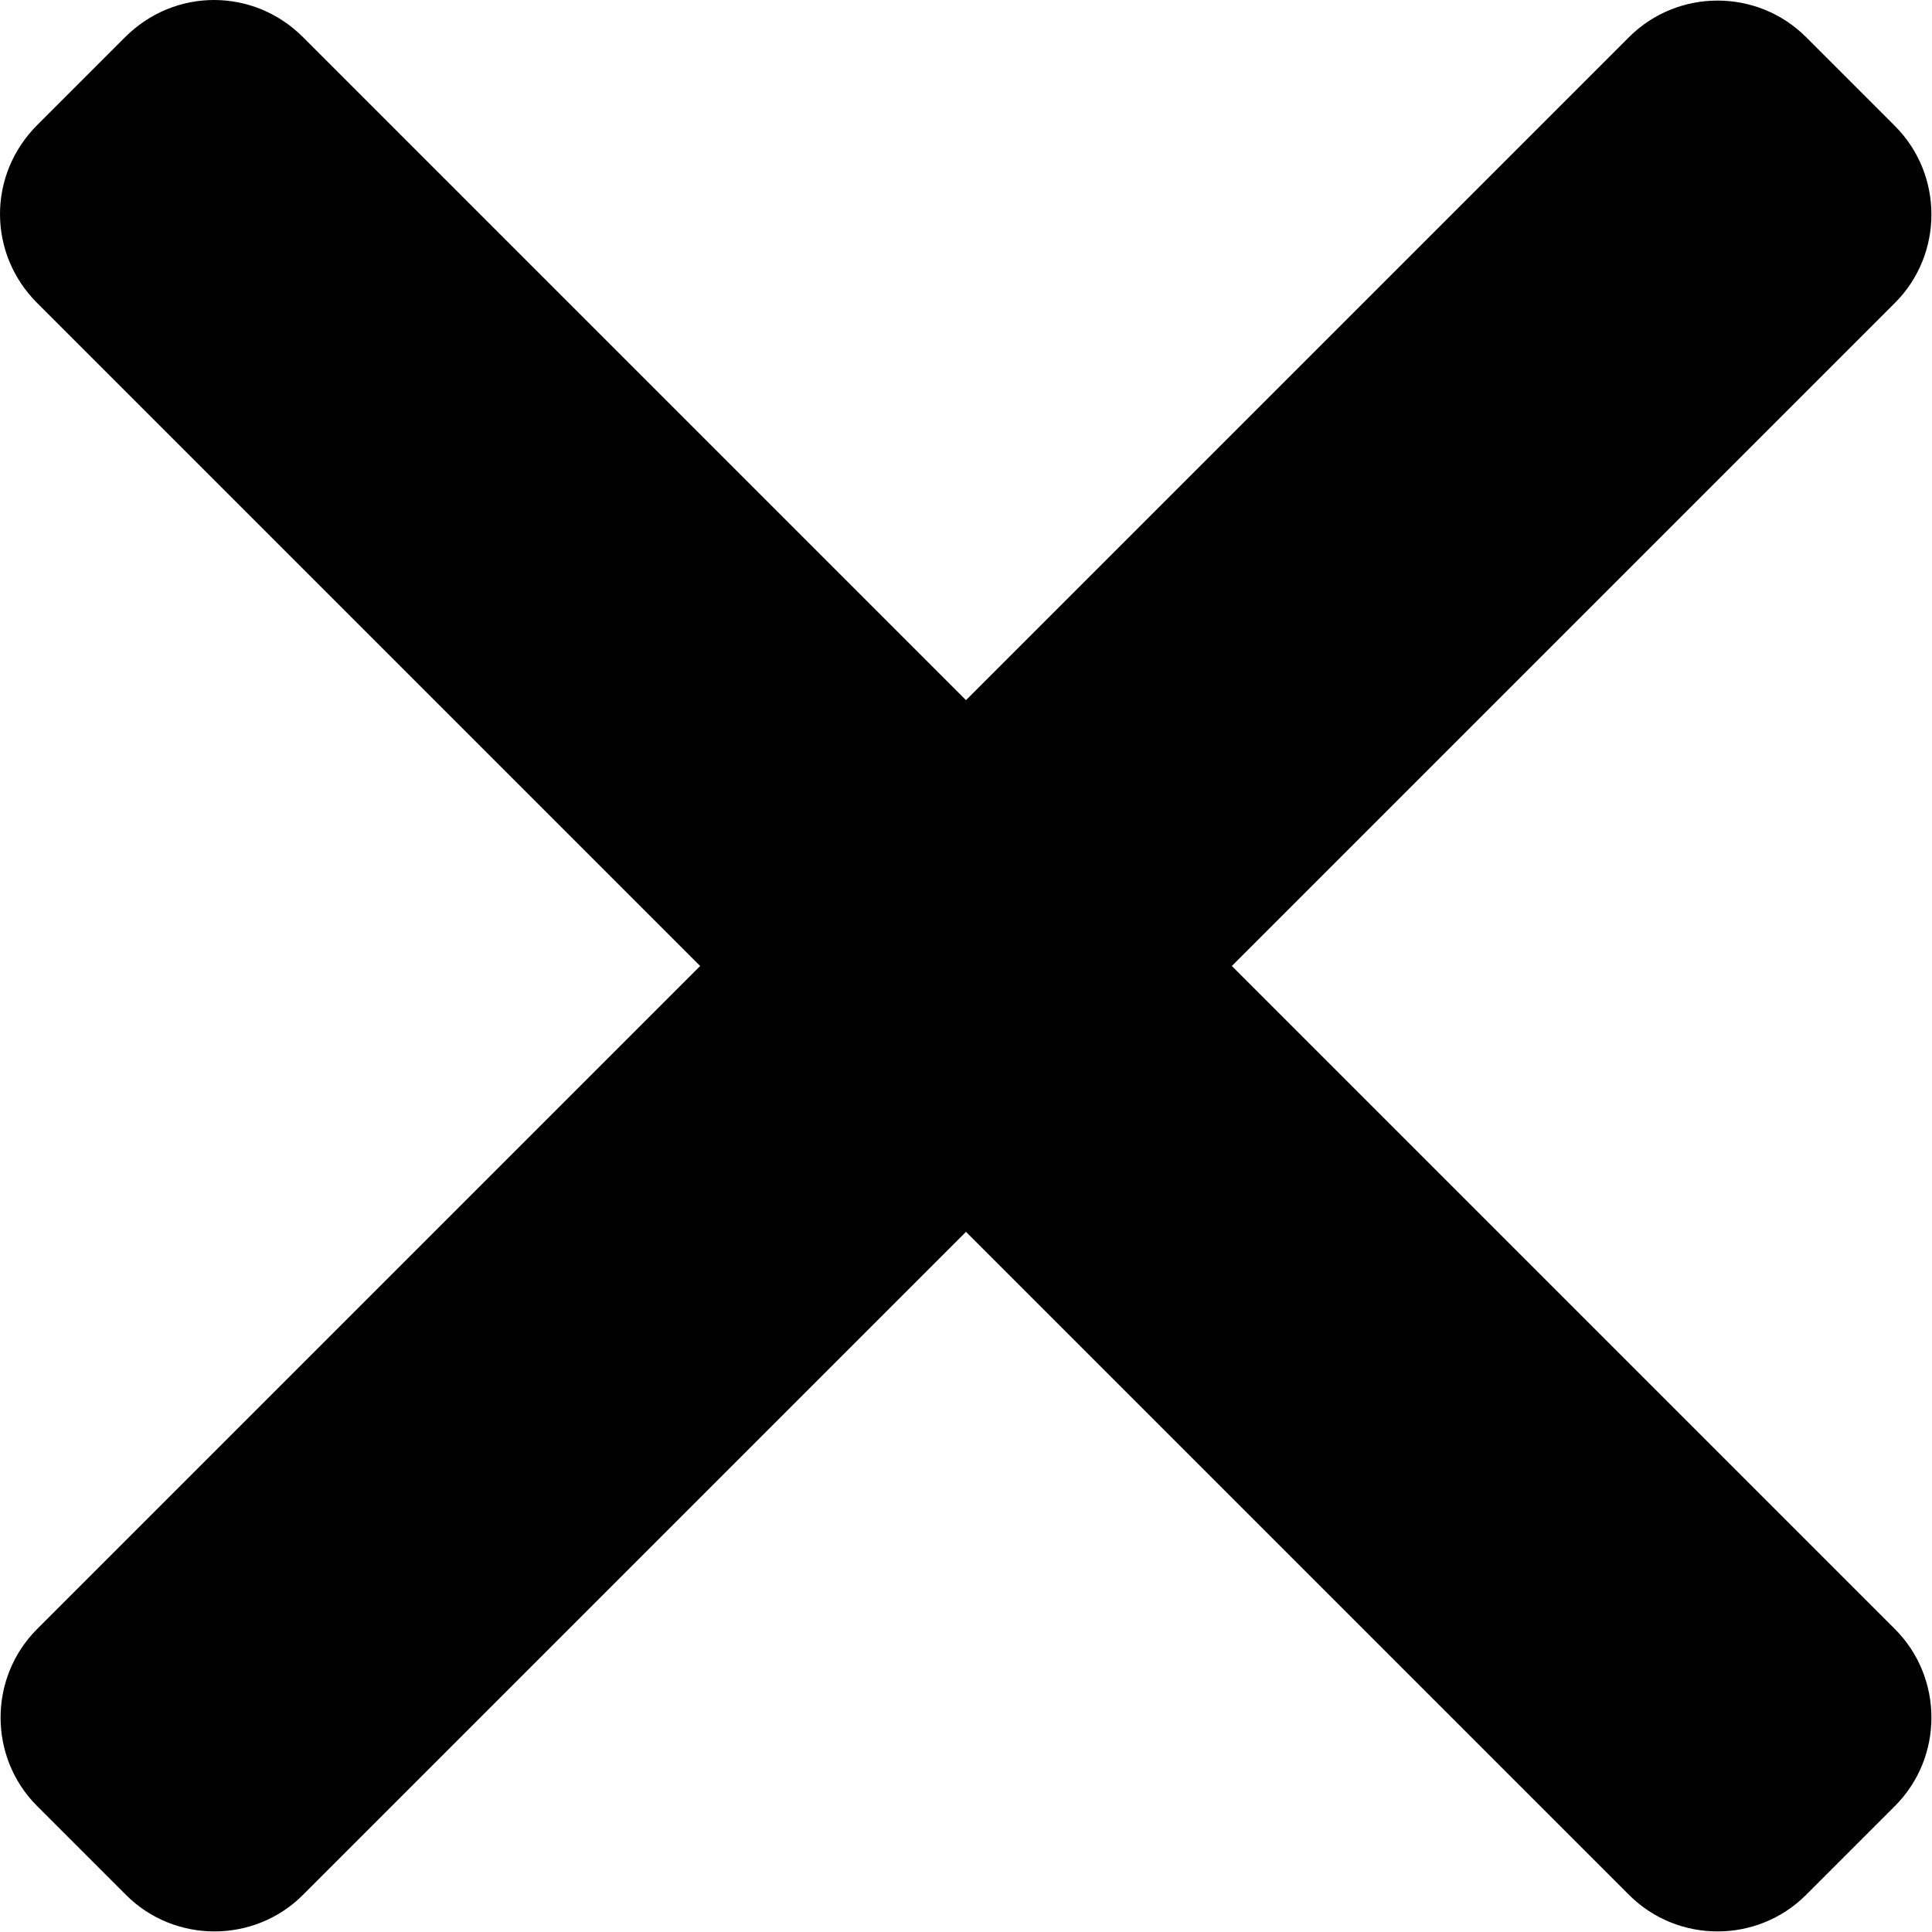 <?xml version="1.0" encoding="UTF-8"?>
<svg xmlns="http://www.w3.org/2000/svg" viewBox="0 0 25 25">
  <path d="m3.92.48C3.28-.16,2.26-.16,1.62.48L.48,1.62C-.16,2.26-.16,3.28.48,3.92l8.58,8.58L.48,21.08c-.63.63-.63,1.66,0,2.29l1.15,1.15c.63.63,1.66.63,2.29,0l8.58-8.58,8.58,8.58c.63.63,1.66.63,2.29,0l1.15-1.15c.63-.63.63-1.66,0-2.29l-8.58-8.58L24.52,3.92c.63-.63.63-1.66,0-2.29l-1.15-1.15c-.63-.63-1.66-.63-2.29,0l-8.58,8.58L3.92.48Z"/>
</svg>